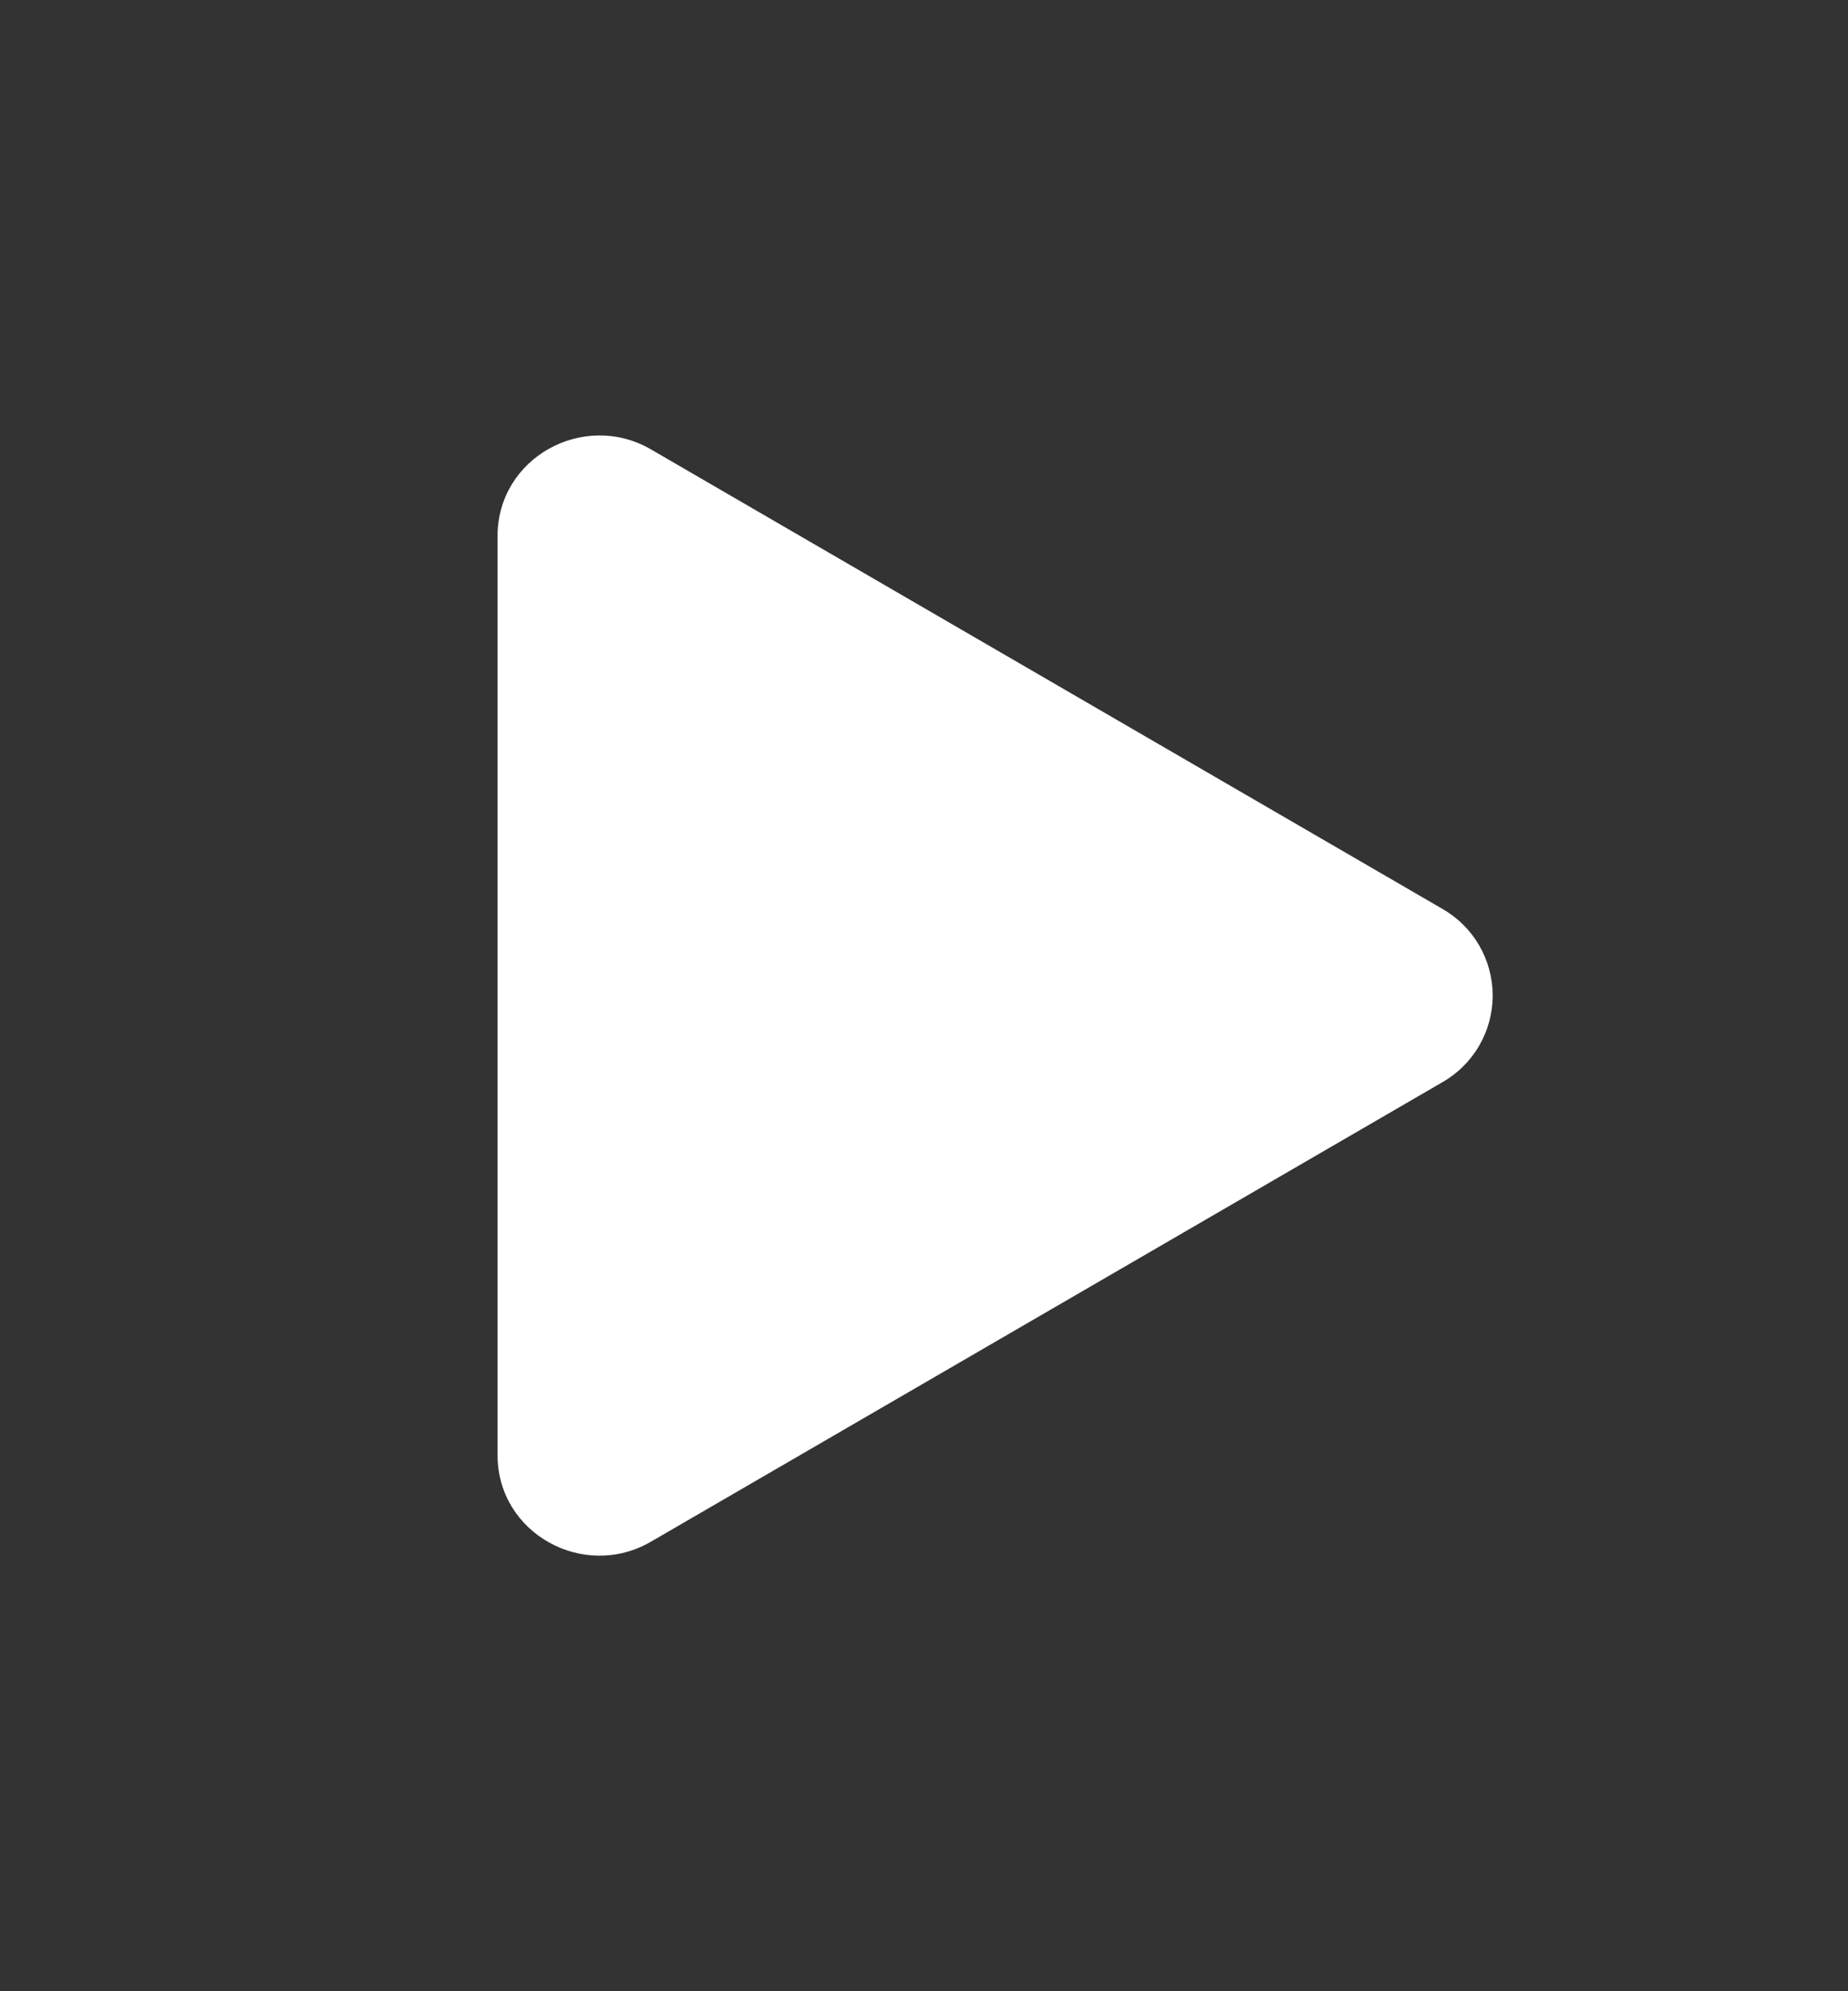 <svg width="26" height="28" viewBox="0 0 26 28" fill="none" xmlns="http://www.w3.org/2000/svg">
<rect x="0" y="0" width="26" height="28" fill="#333333" stroke="none"/>
<path d="M20.293 12.78L9.158 6.319C8.213 5.771 7 6.435 7 7.539V20.461C7 21.563 8.211 22.228 9.158 21.679L20.293 15.218C20.508 15.095 20.687 14.918 20.811 14.704C20.935 14.49 21.001 14.246 21.001 13.999C21.001 13.752 20.935 13.508 20.811 13.294C20.687 13.08 20.508 12.903 20.293 12.78Z" fill="white"/>
</svg>
